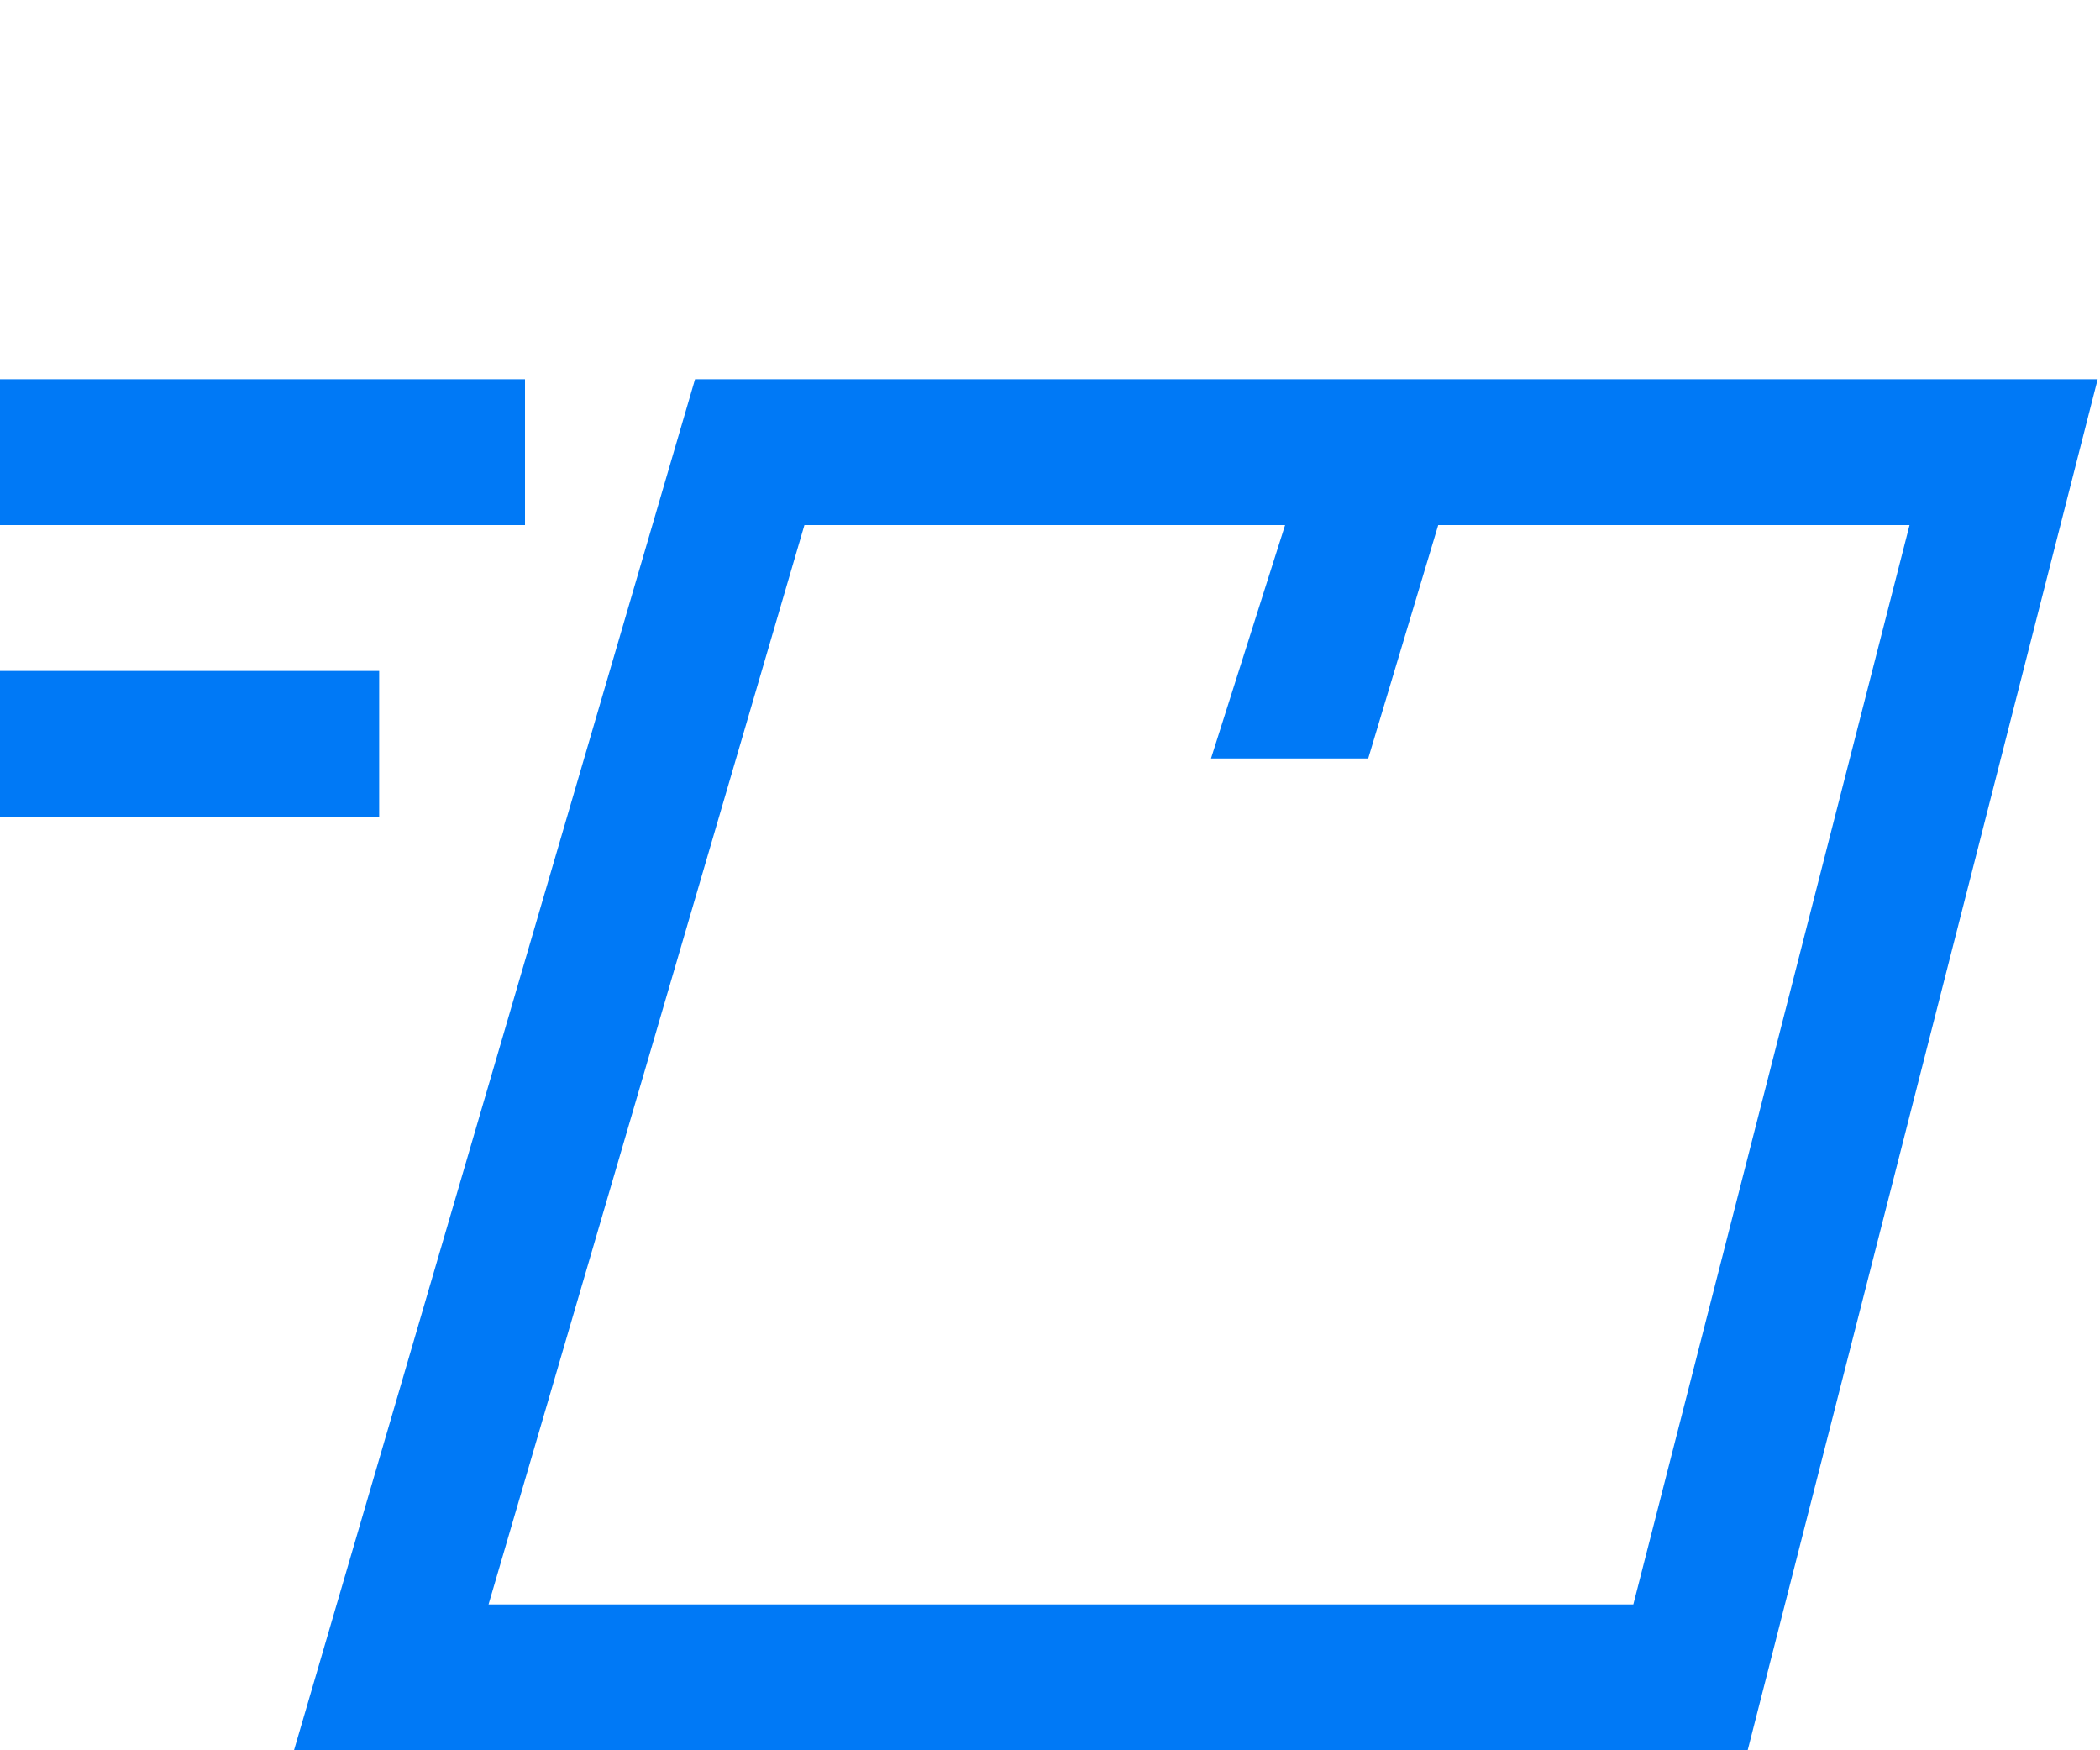 <svg xmlns="http://www.w3.org/2000/svg" viewBox="0 0 72 60"><defs><style>.a{fill:none;}.b{fill:#0079f6;fill-rule:evenodd;}</style></defs><title>14</title><rect class="a" width="72" height="60"/><path class="b" d="M10.08,60,23.83,13H71.92l-12,47ZM56,55l9.47-37H49.31l-2.4,8H41.52l2.54-8H27.58L16.75,55ZM0,28V23H13v5ZM0,18V13H18v5Z"/></svg>